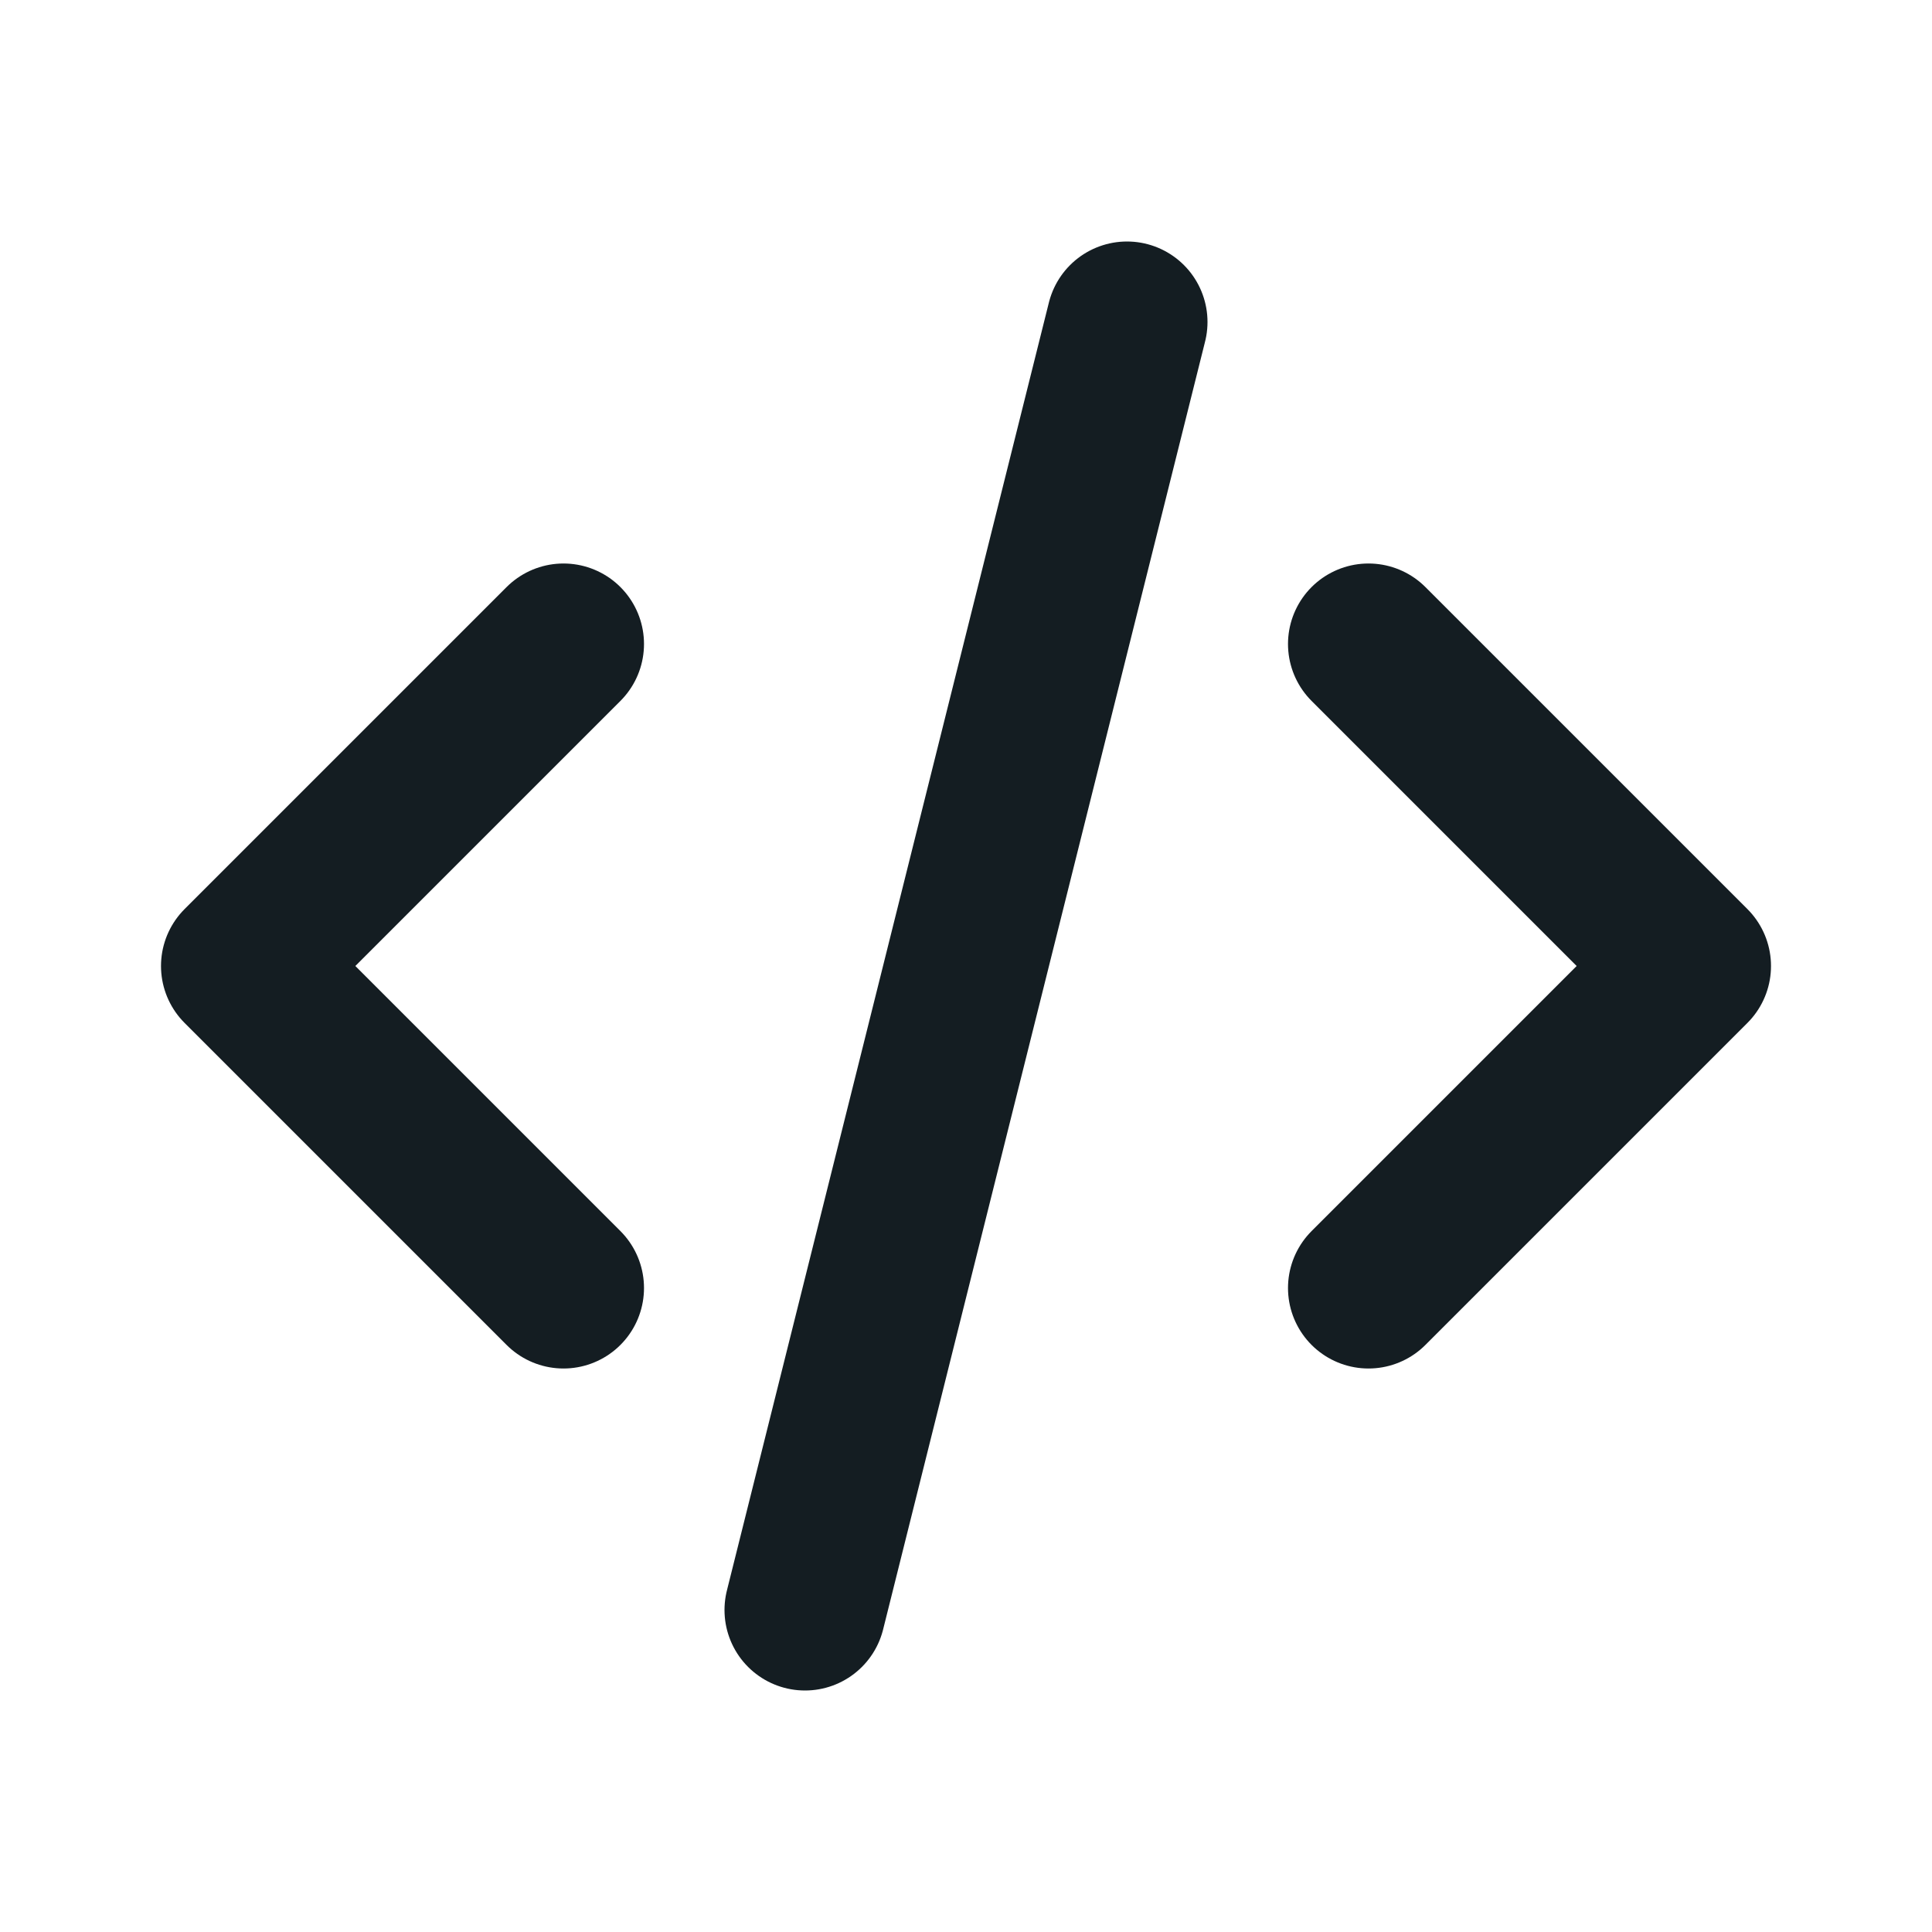 <svg xmlns="http://www.w3.org/2000/svg" width="24" height="24" viewBox="0 0 24 24" fill="none"><path d="M7 8L3 12L7 16M17 8L21 12L17 16M14 4L10 20" stroke="#141D22" stroke-width="2" stroke-linecap="round" stroke-linejoin="round"></path></svg>